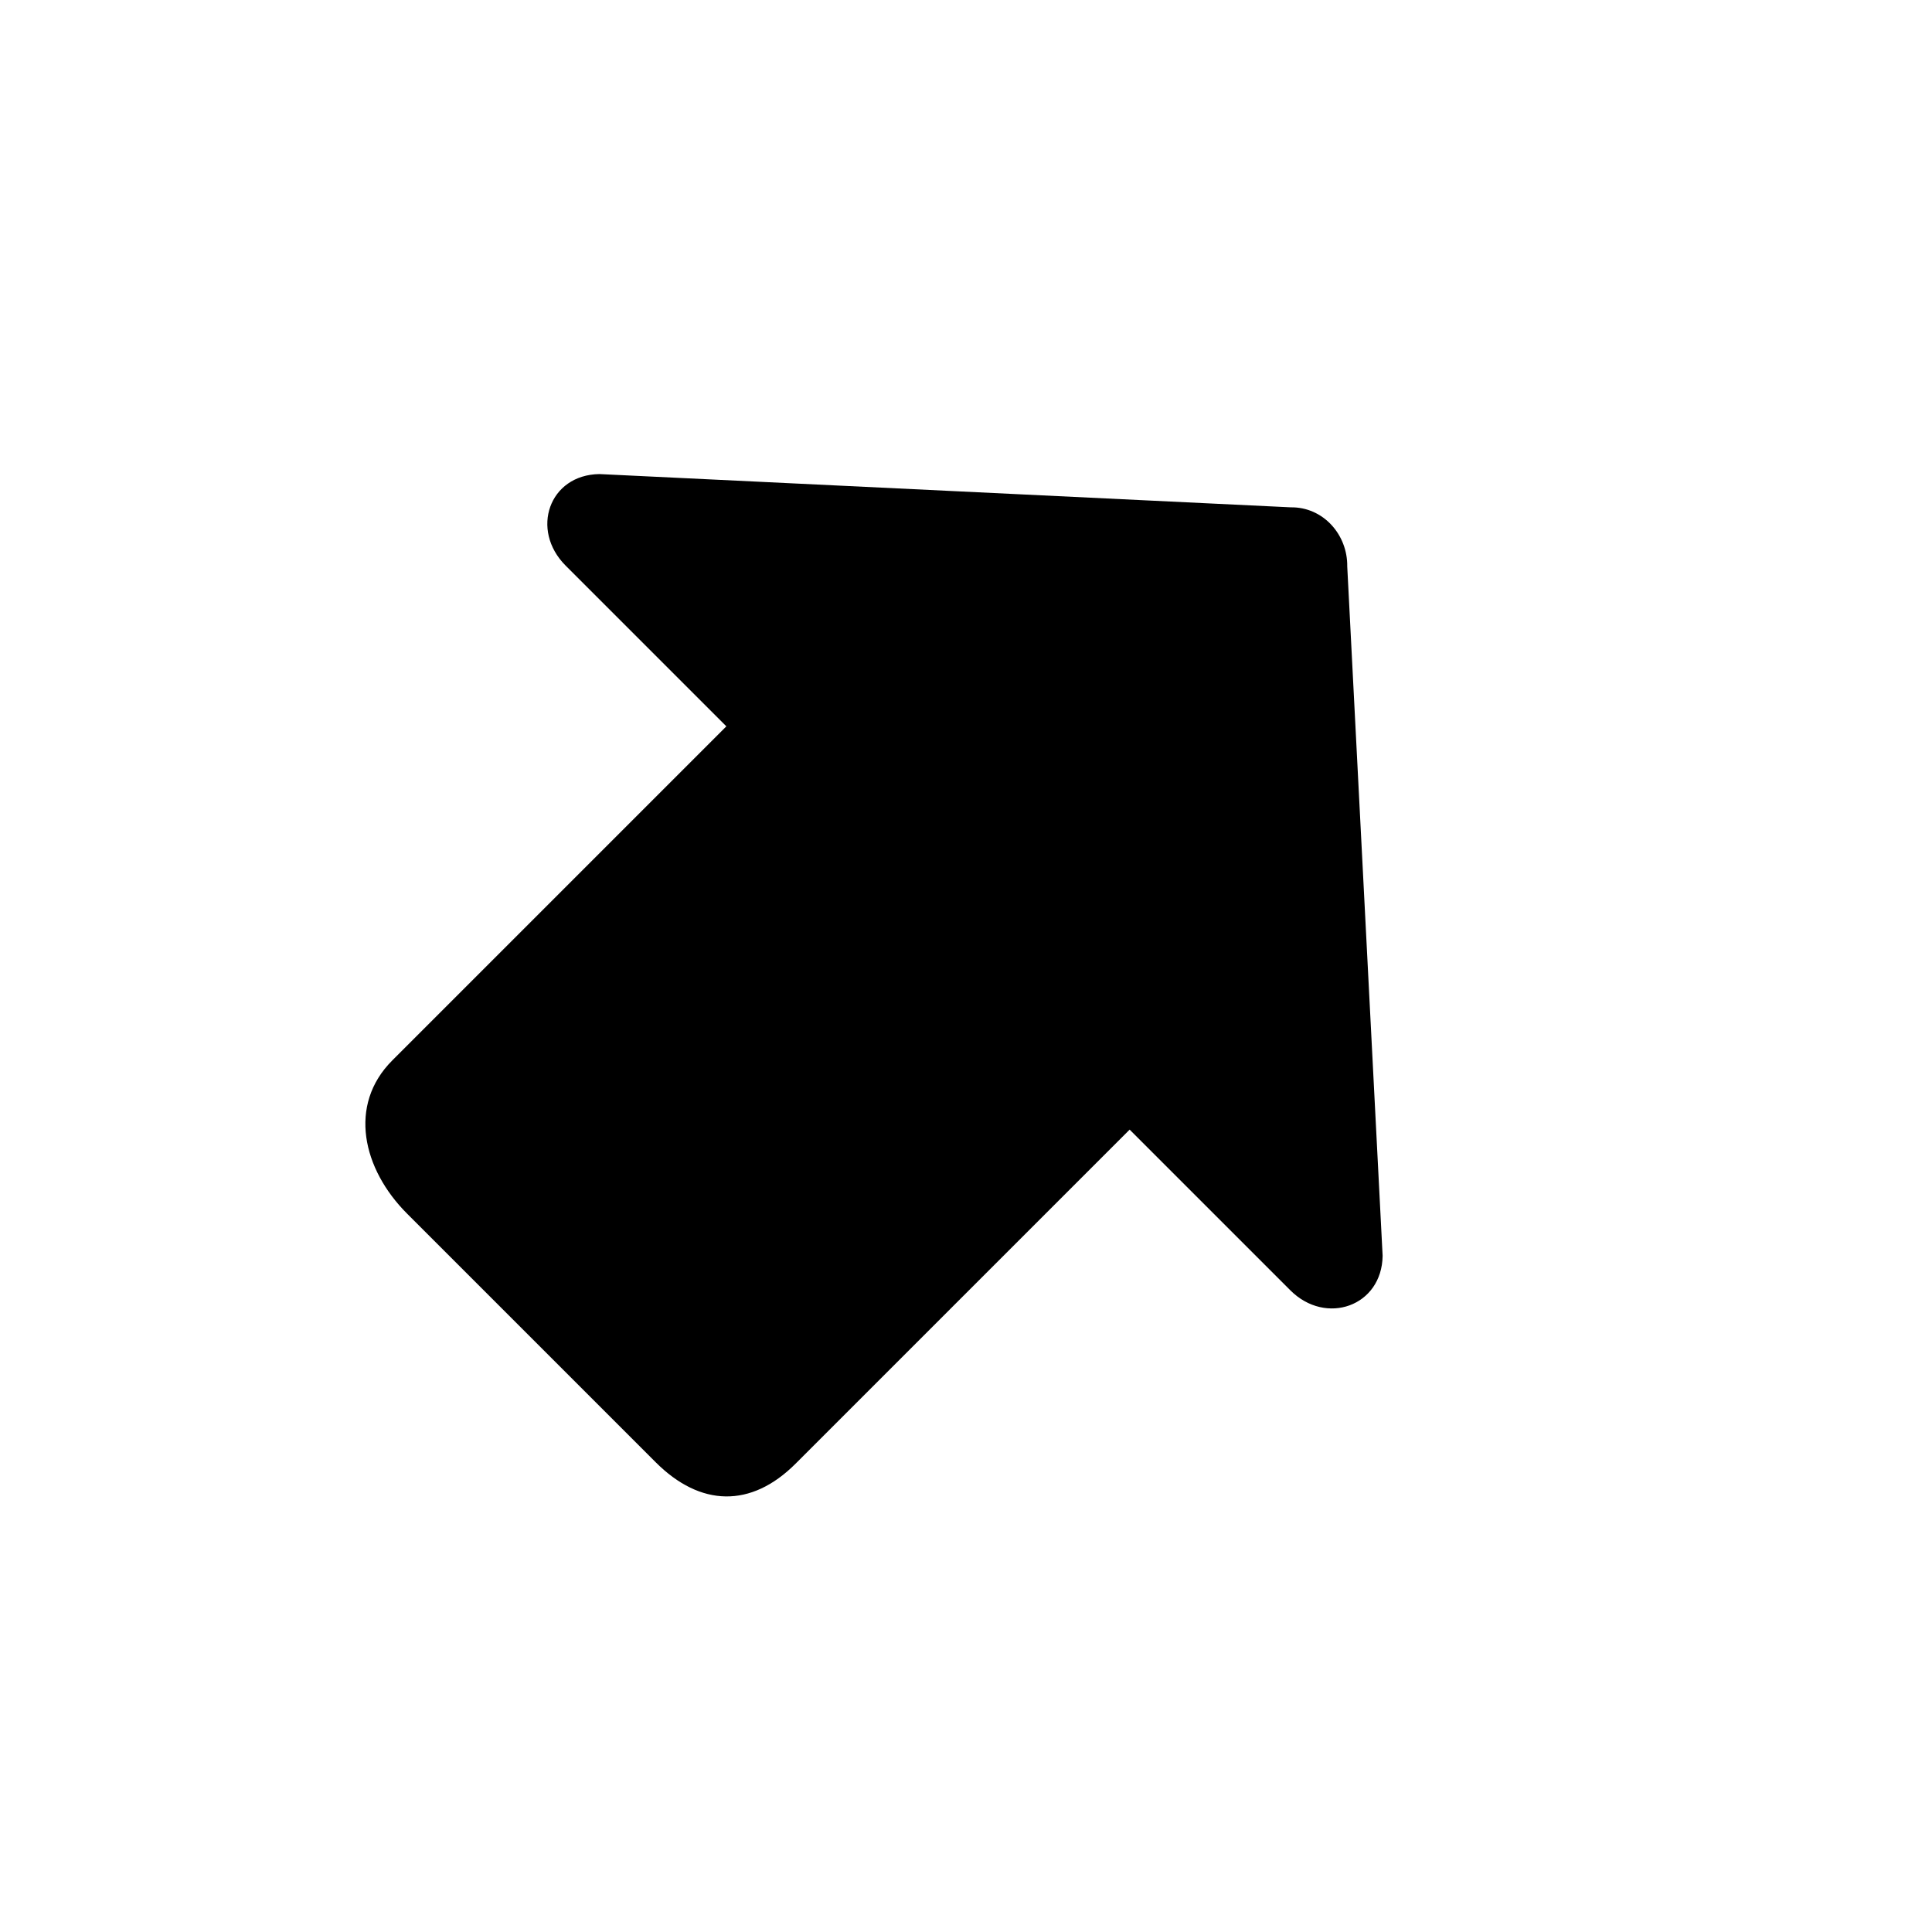 <?xml version="1.0" encoding="UTF-8"?>
<!-- Uploaded to: ICON Repo, www.iconrepo.com, Generator: ICON Repo Mixer Tools -->
<svg fill="#000000" width="800px" height="800px" version="1.1" viewBox="144 144 512 512" xmlns="http://www.w3.org/2000/svg">
 <path d="m486.09 278.45-183.23-8.816c-13.359 0.18-18.402 14.82-8.953 24.27l42.586 42.586-88.539 88.539c-11.805 11.805-7.871 28.805 3.93 40.602l65.898 65.898c11.805 11.805 25.242 12.172 37.047 0.371l88.539-88.539 42.582 42.582c9.453 9.453 24.277 4.219 24.461-9.145l-9.375-182.67c0.113-8.5-6.438-15.797-14.945-15.68z"/>
</svg>
